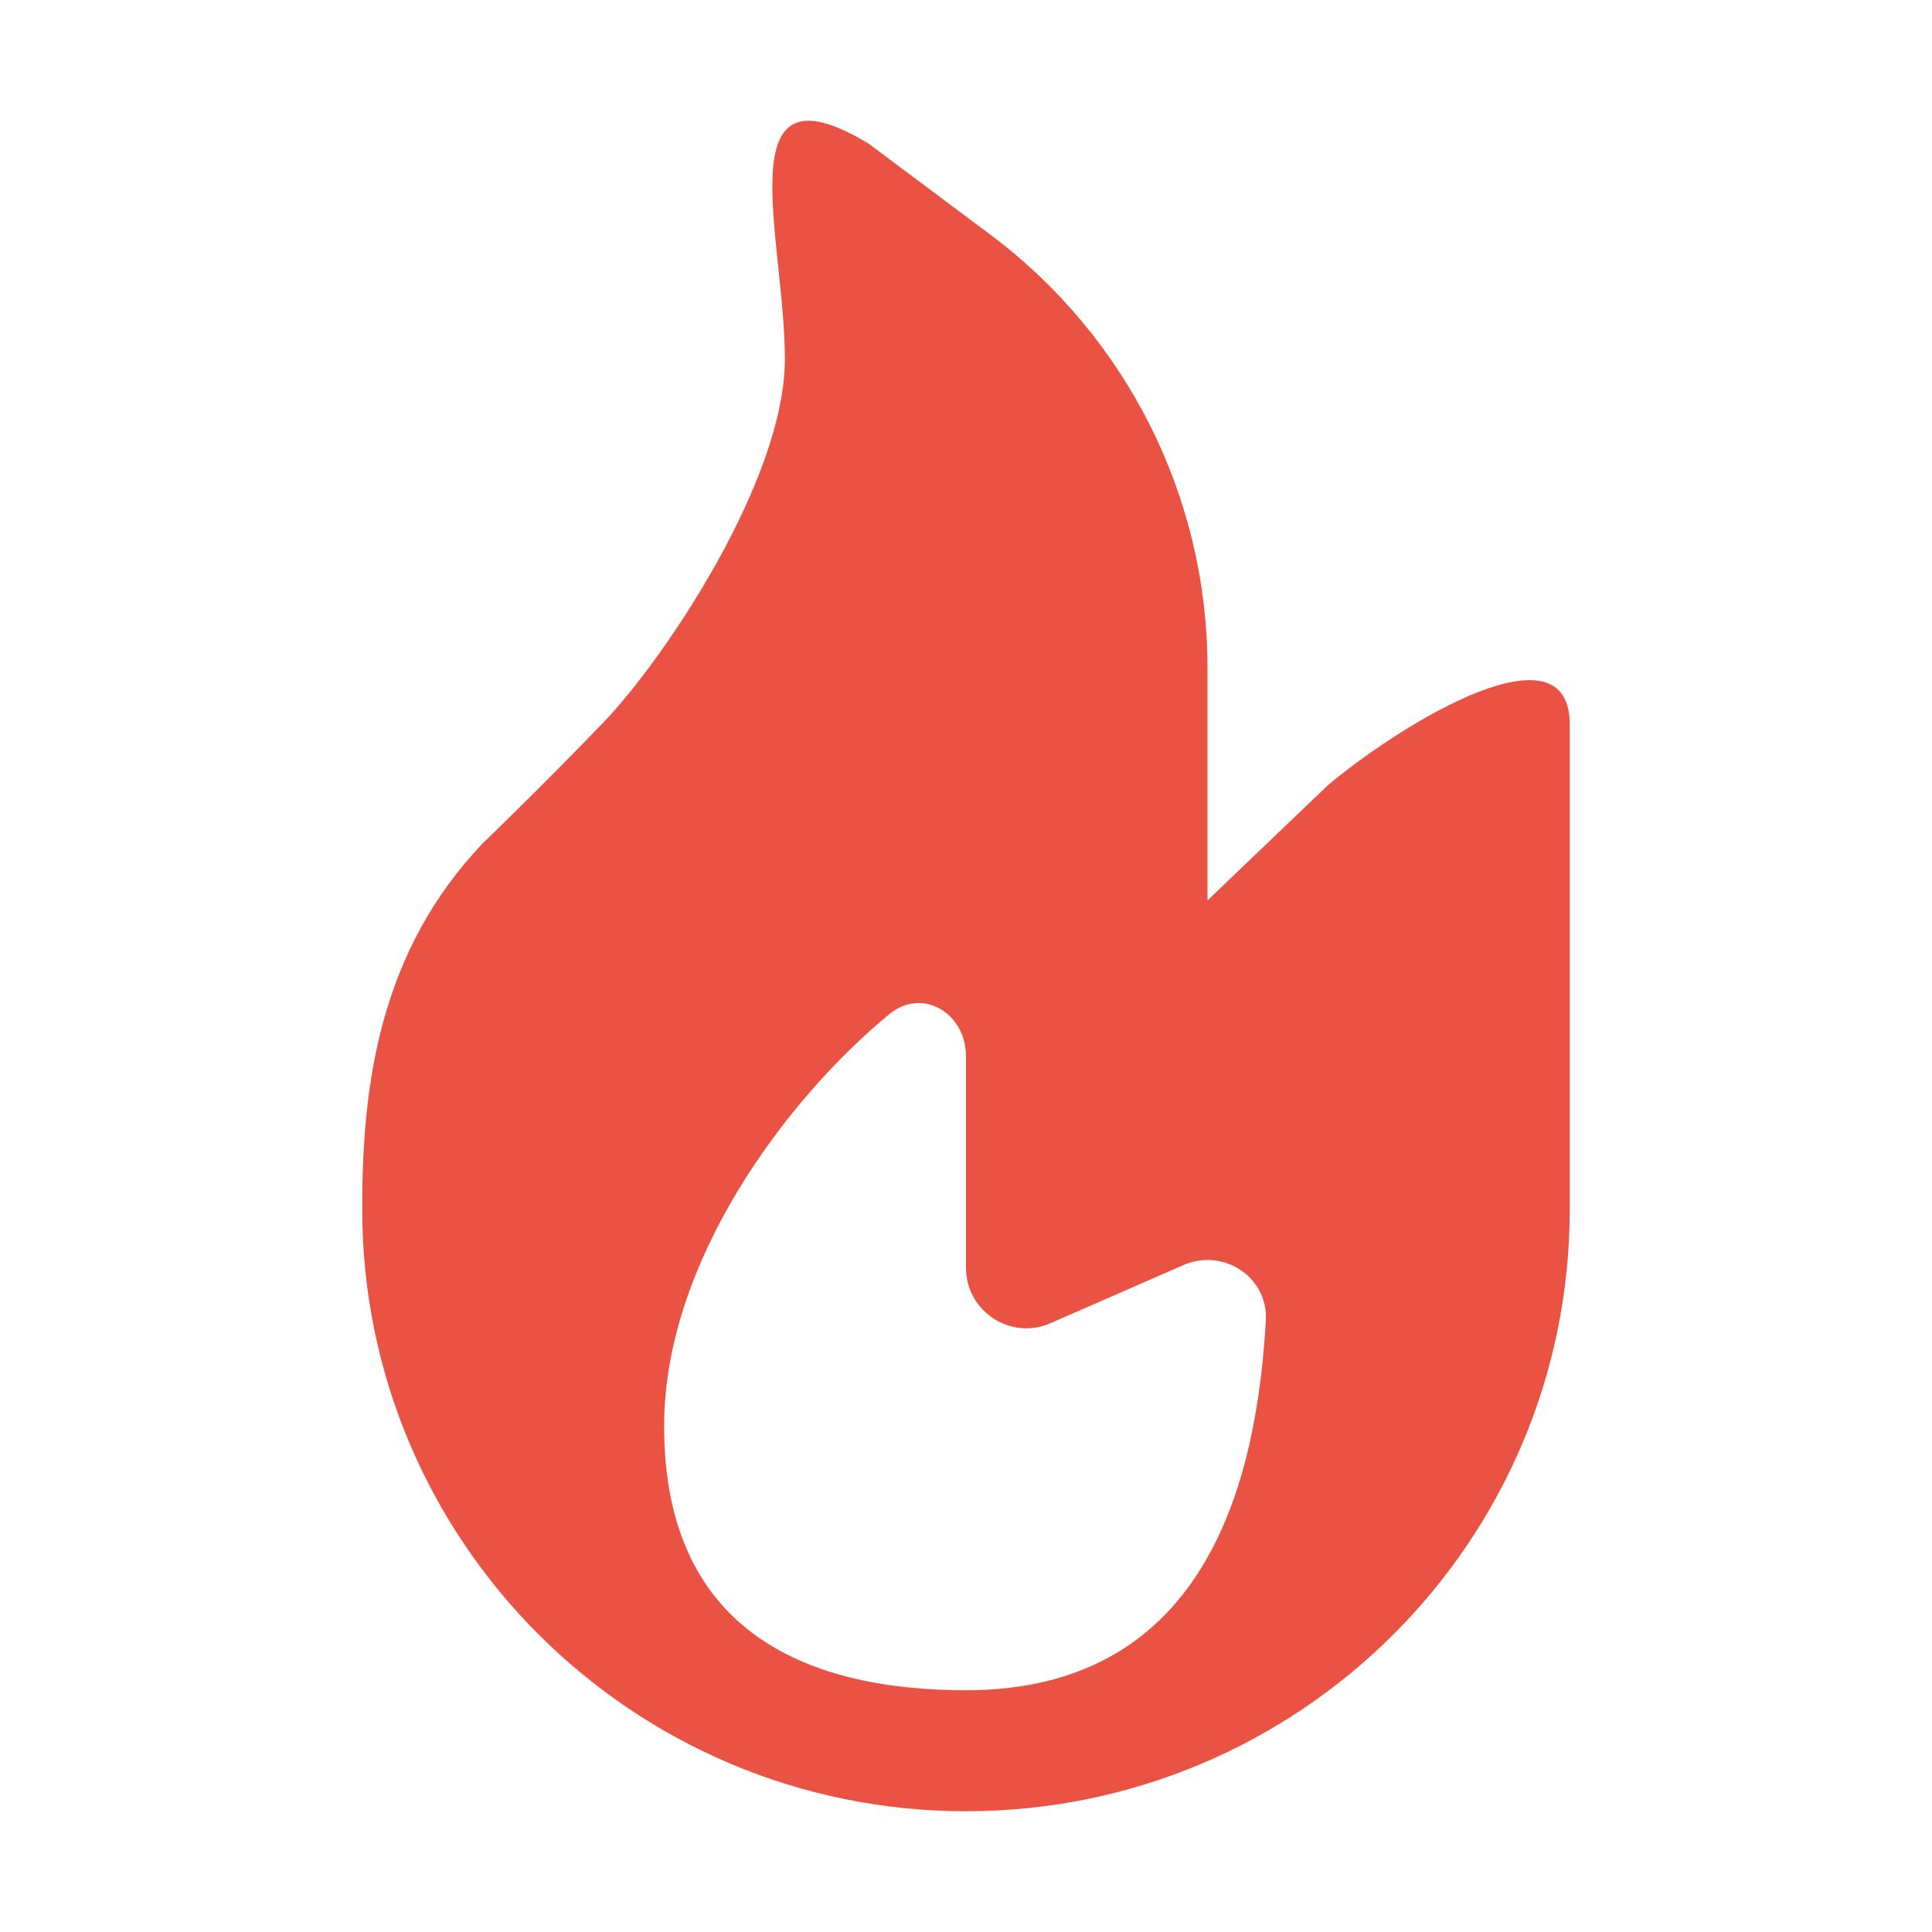 <svg xmlns="http://www.w3.org/2000/svg" fill="none" viewBox="0 0 16 16" height="16" width="16">
<path fill="#EA5243" d="M7.194 1.19C6 0.467 6.5 1.971 6.5 2.973C6.5 3.975 5.5 5.459 5 5.98C4.5 6.5 4 6.982 4 6.982C3.143 7.879 3 8.984 3 9.989V10.016C3 12.768 5.239 15 8 15C10.761 15 13 12.768 13 10.016V6C13 5.155 11.651 5.959 11 6.5L10 7.457V5.53C10 4.118 9.333 2.789 8.2 1.942L7.194 1.19ZM8 13.998C6.75 13.998 5.5 13.56 5.5 11.811C5.5 10.443 6.519 9.097 7.362 8.401C7.64 8.172 8 8.389 8 8.75V10.499C8 10.86 8.37 11.103 8.7 10.958L9.8 10.477C10.13 10.333 10.504 10.575 10.483 10.936C10.411 12.199 10.028 13.998 8 13.998Z" clip-rule="evenodd" fill-rule="evenodd"></path>
</svg>
